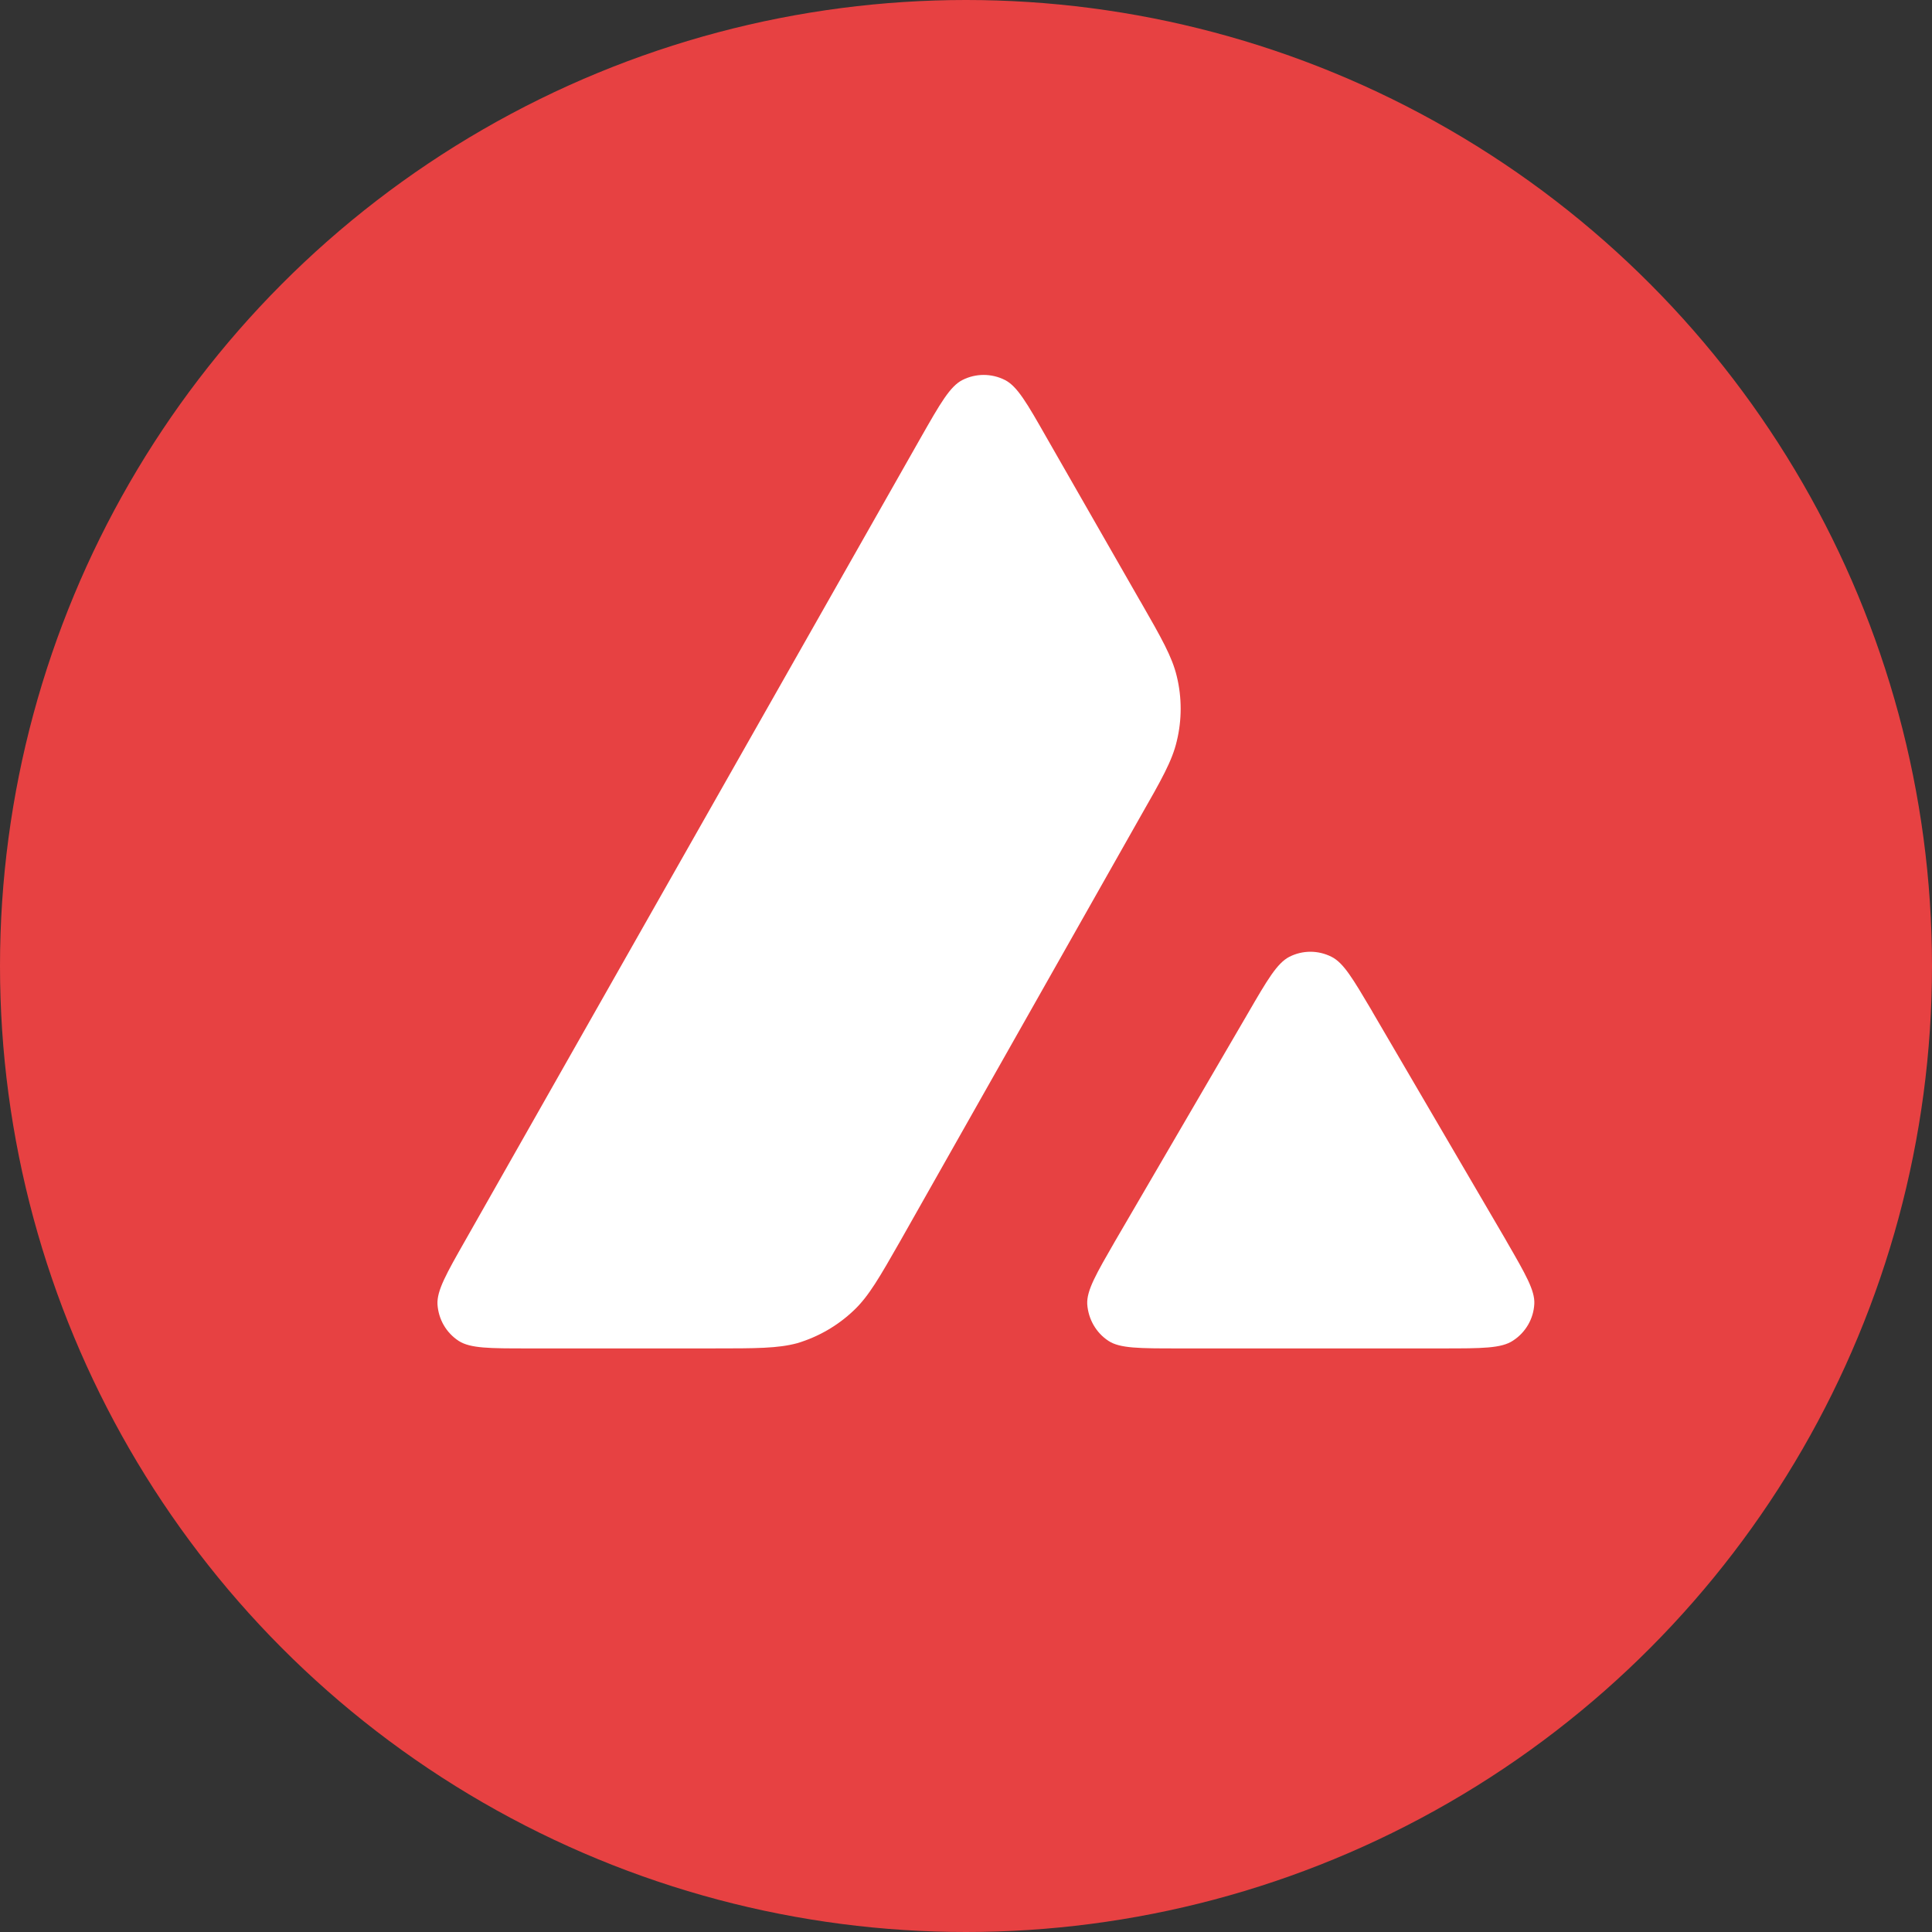 <?xml version="1.0" encoding="utf-8"?>
<!-- Generator: Adobe Illustrator 16.0.0, SVG Export Plug-In . SVG Version: 6.00 Build 0)  -->
<!DOCTYPE svg PUBLIC "-//W3C//DTD SVG 1.1//EN" "http://www.w3.org/Graphics/SVG/1.1/DTD/svg11.dtd">
<svg version="1.1" id="Layer_1" xmlns="http://www.w3.org/2000/svg" xmlns:xlink="http://www.w3.org/1999/xlink" x="0px" y="0px"
	 width="32px" height="32px" viewBox="0 0 32 32" enable-background="new 0 0 32 32" xml:space="preserve">
<rect x="0" y="0" width="32" height="32" fill="#333333" stroke="none"/>
<circle fill="#E74142" cx="16" cy="16" r="16"/>
<path fill="#FFFFFF" d="M11.805,22.334H8.75c-0.642,0-0.959,0-1.152-0.124c-0.209-0.136-0.336-0.36-0.352-0.607
	c-0.011-0.228,0.147-0.507,0.464-1.064l7.543-13.294c0.321-0.564,0.483-0.847,0.688-0.951c0.22-0.112,0.483-0.112,0.704,0
	c0.205,0.104,0.367,0.387,0.688,0.951l1.55,2.707l0.009,0.014c0.347,0.605,0.522,0.913,0.599,1.235c0.086,0.352,0.086,0.723,0,1.075
	c-0.076,0.325-0.251,0.634-0.603,1.25l-3.962,7.003l-0.01,0.018c-0.349,0.611-0.525,0.92-0.771,1.154
	c-0.267,0.255-0.587,0.44-0.939,0.546C12.884,22.334,12.524,22.334,11.805,22.334z"/>
<path fill="#FFFFFF" d="M19.519,22.334h4.379c0.645,0,0.97,0,1.162-0.129c0.21-0.136,0.341-0.363,0.353-0.61
	c0.011-0.22-0.144-0.488-0.447-1.013c-0.01-0.019-0.021-0.036-0.031-0.055l-2.193-3.75l-0.024-0.043
	c-0.309-0.521-0.463-0.785-0.663-0.886c-0.222-0.112-0.479-0.112-0.7,0c-0.202,0.105-0.363,0.379-0.684,0.933l-2.186,3.749
	l-0.009,0.015c-0.318,0.552-0.479,0.827-0.468,1.055c0.017,0.247,0.145,0.475,0.353,0.61C18.549,22.334,18.873,22.334,19.519,22.334
	z"/>
</svg>

